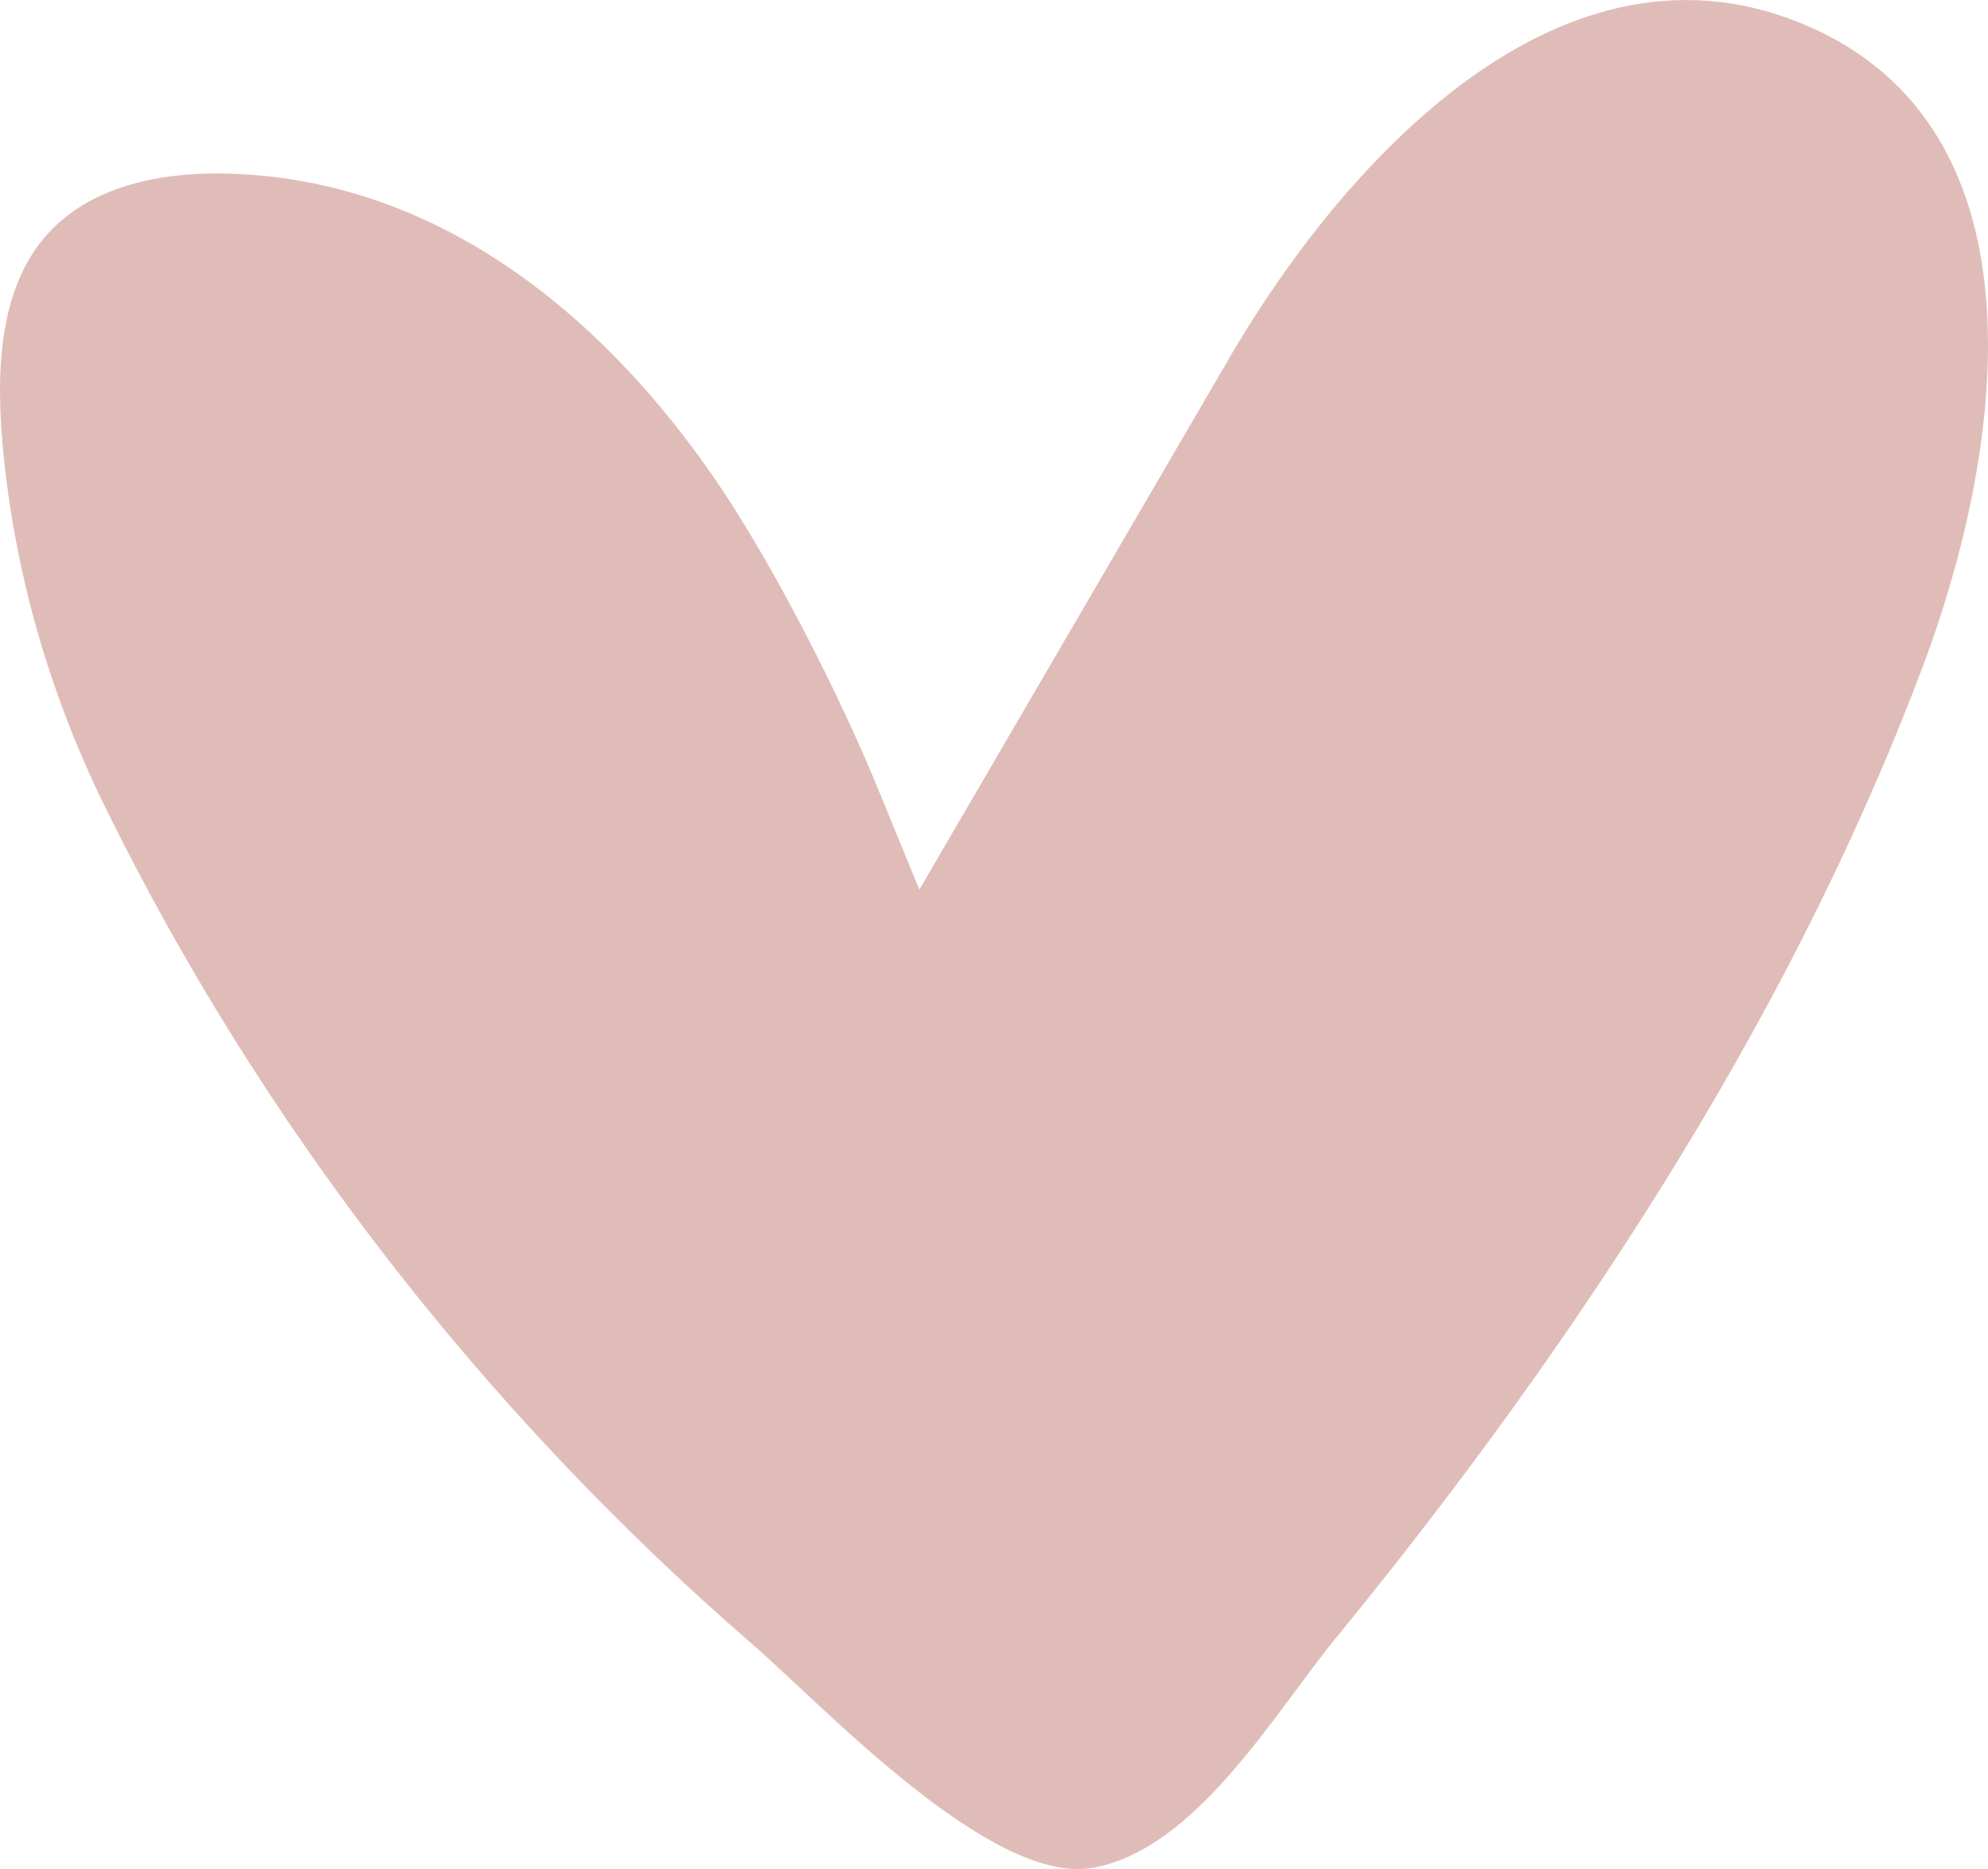 <?xml version="1.0" encoding="UTF-8"?>
<svg id="Layer_1" data-name="Layer 1" xmlns="http://www.w3.org/2000/svg" viewBox="0 0 230.51 216.68">
  <defs>
    <style>
      .cls-1 {
        fill: #e0bcb8;
      }
    </style>
  </defs>
  <path class="cls-1" d="m141.8,42.78c12.5-22.01,37.99-51.91,66.98-40.11,29.76,12.11,23.05,50.96,14.26,74.36-10.28,27.37-24.7,53.05-41.22,77.11-8.48,12.36-17.55,24.31-27.04,35.91-7.07,8.65-16.14,24.36-28.06,26.49-11.8,2.1-31.35-18.87-39.49-25.92-31.19-27.03-57.01-60.28-75.19-97.36C5.69,80.27,1.66,66.24.33,51.86c-.77-8.36-.63-18.39,5.28-24.84,4.87-5.31,12.6-6.97,19.81-6.91,24.65.22,44.15,15.98,57.52,35.49,6.72,9.8,14.48,25.1,18.96,36.08l4.7,11.45,35.2-60.36Z"/>
</svg>